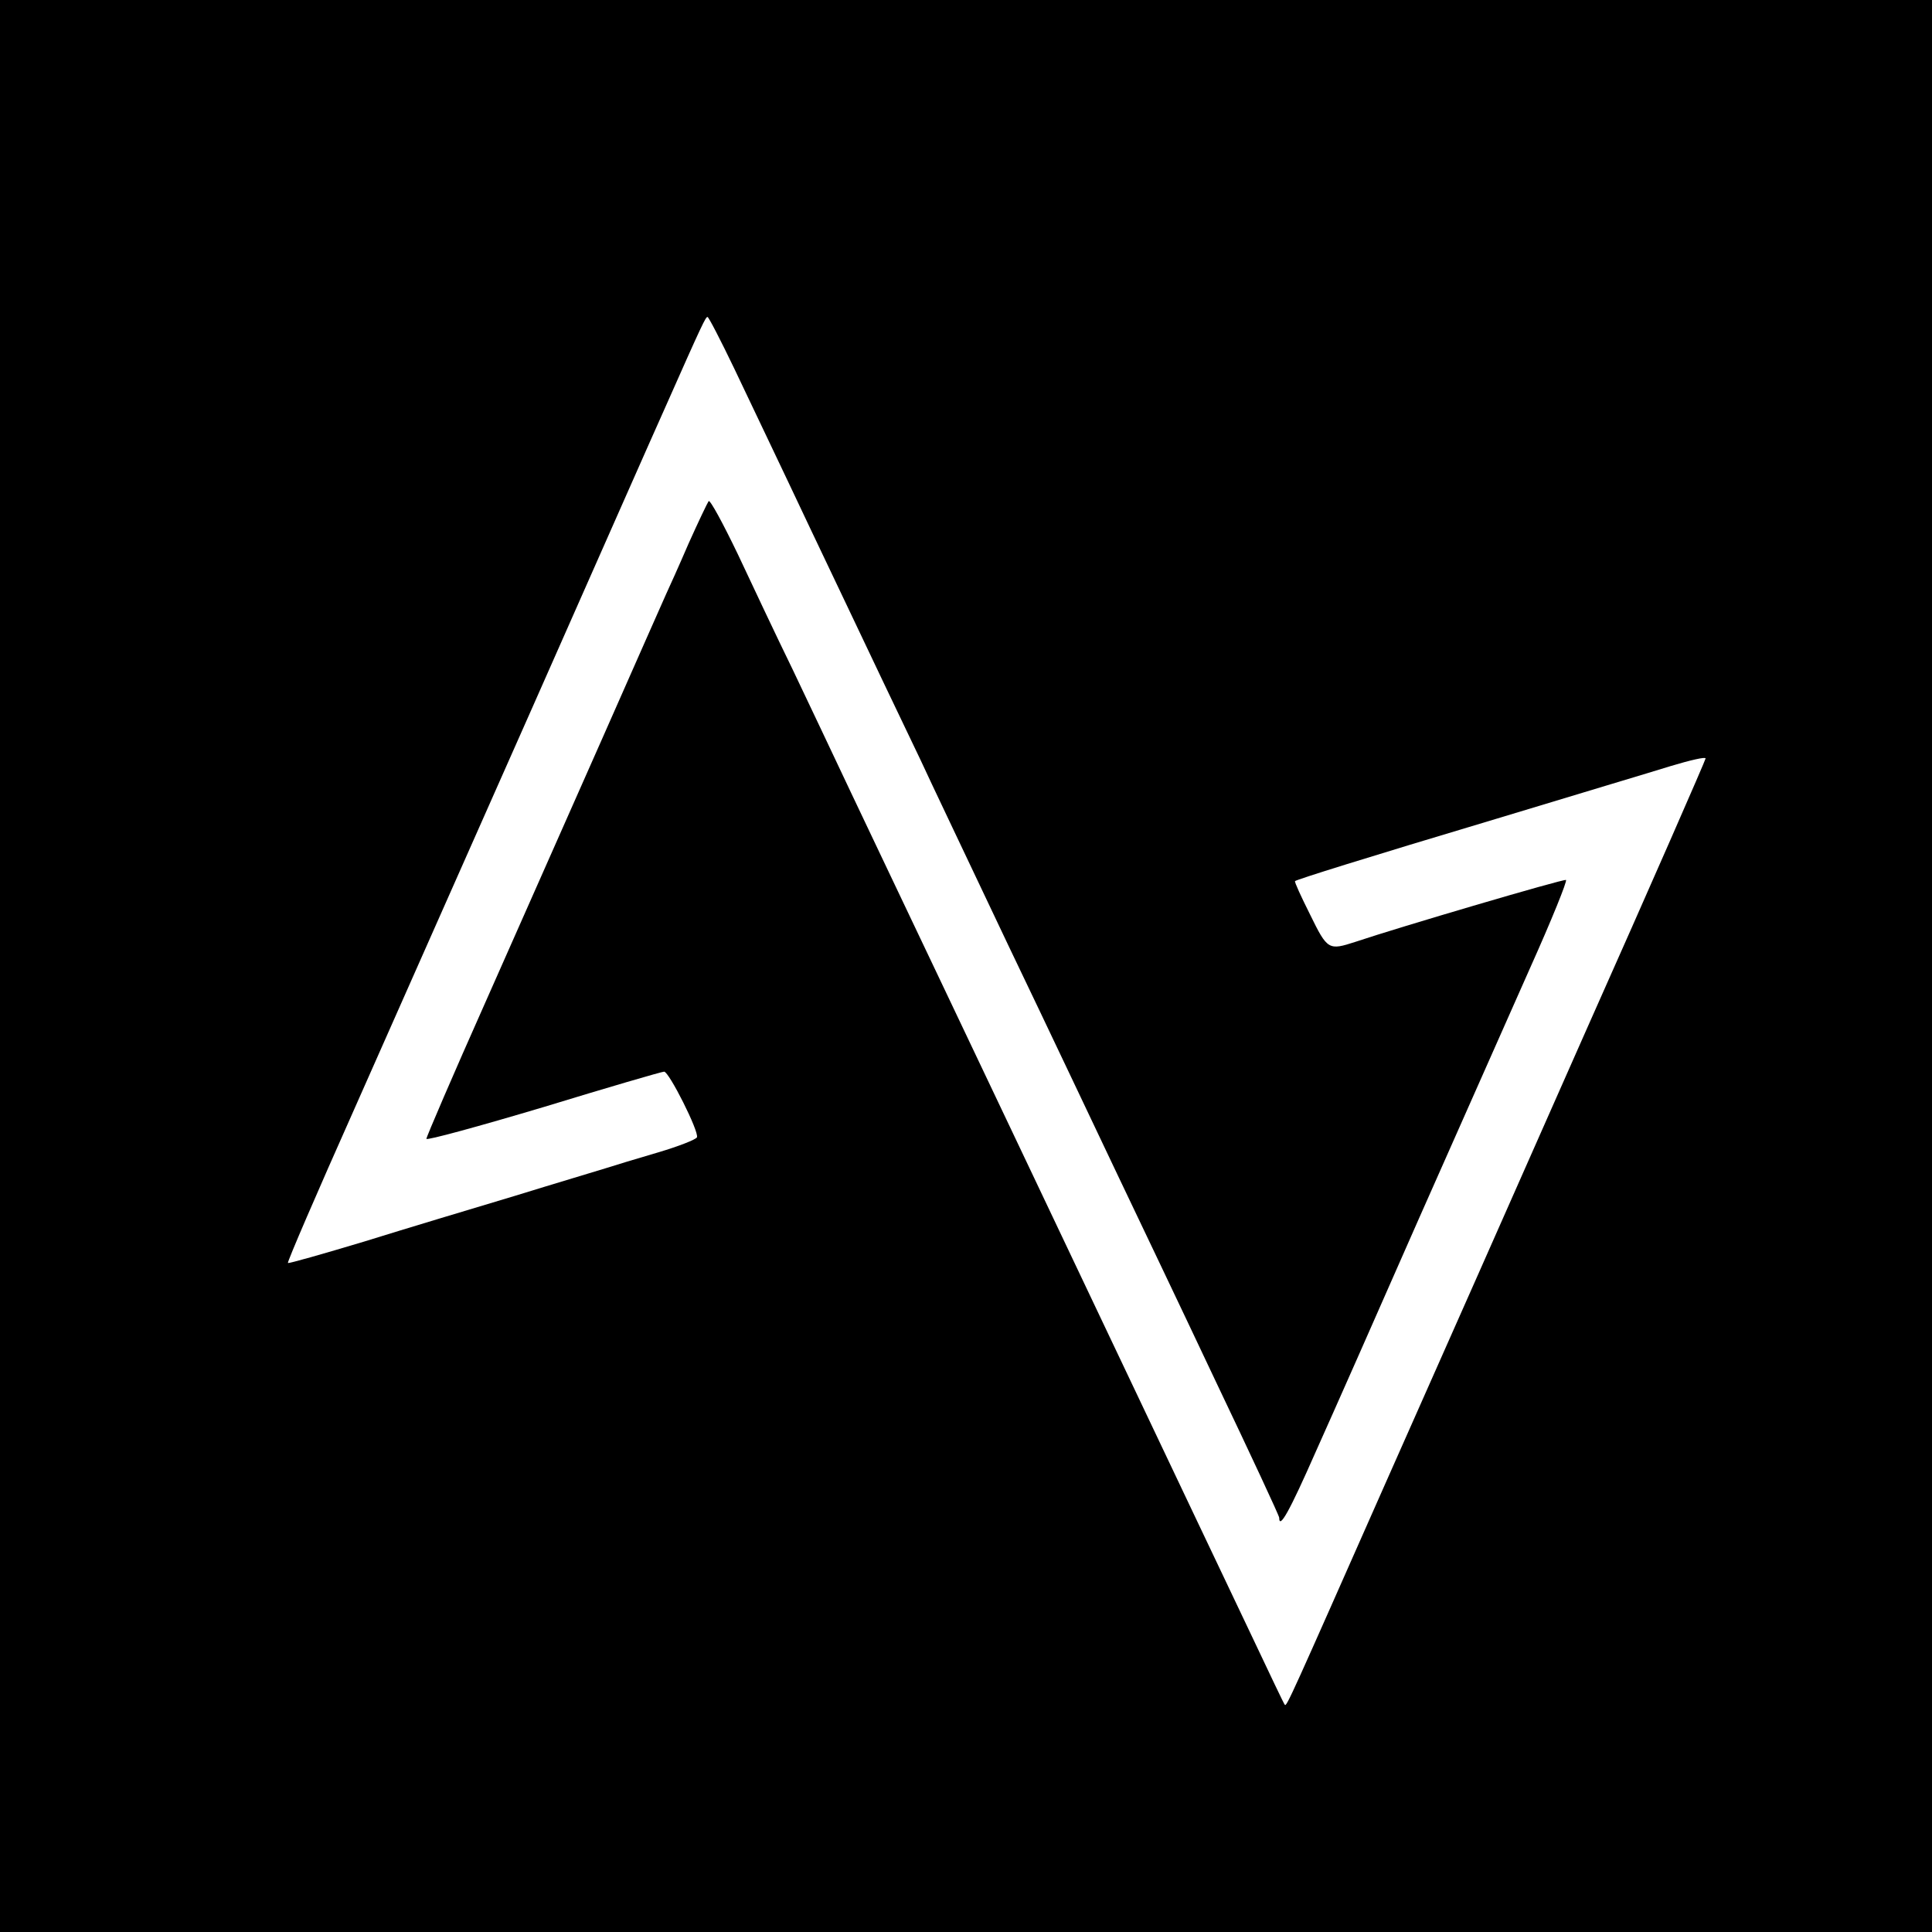 <?xml version="1.0" standalone="no"?>
<!DOCTYPE svg PUBLIC "-//W3C//DTD SVG 20010904//EN"
 "http://www.w3.org/TR/2001/REC-SVG-20010904/DTD/svg10.dtd">
<svg version="1.0" xmlns="http://www.w3.org/2000/svg"
 width="512pt" height="512pt" viewBox="0 0 512 512"
 preserveAspectRatio="xMidYMid meet">
<g transform="translate(0,512) scale(0.1,-0.1)"
fill="#000000" stroke="none">
<path d="M0 2560 l0 -2560 2560 0 2560 0 0 2560 0 2560 -2560 0 -2560 0 0
-2560z m1946 1583 c36 -76 127 -266 201 -423 75 -157 162 -341 195 -410 33
-69 77 -161 98 -205 20 -44 125 -264 232 -490 108 -225 237 -498 288 -605 51
-107 169 -354 261 -549 93 -195 169 -358 169 -363 0 -32 27 16 97 175 45 100
168 378 273 617 106 239 239 539 295 665 57 127 99 231 95 233 -7 3 -442 -125
-558 -164 -71 -23 -74 -22 -120 72 -24 48 -42 87 -40 89 7 5 182 60 533 165
204 62 412 124 463 140 50 15 92 25 92 20 0 -4 -143 -331 -319 -726 -175 -396
-413 -933 -529 -1194 -250 -565 -262 -593 -267 -588 -2 1 -41 84 -88 183 -47
99 -112 236 -145 305 -50 105 -169 356 -482 1015 -26 55 -117 246 -202 425
-85 179 -190 399 -233 490 -43 91 -112 237 -154 325 -43 88 -108 226 -146 307
-39 81 -73 144 -77 140 -3 -4 -27 -54 -53 -112 -25 -58 -52 -118 -60 -135 -7
-16 -83 -187 -168 -380 -85 -192 -225 -508 -311 -702 -86 -193 -156 -356 -156
-361 0 -5 139 33 310 84 170 52 314 94 320 94 13 0 93 -159 87 -174 -3 -6 -49
-24 -103 -40 -55 -16 -117 -35 -139 -42 -22 -7 -130 -39 -240 -73 -110 -33
-290 -87 -399 -121 -110 -33 -201 -59 -203 -57 -2 3 77 186 176 408 98 222
312 703 474 1069 162 366 320 724 352 795 97 219 105 235 110 235 3 0 35 -62
71 -137z"/>
</g>
</svg>
